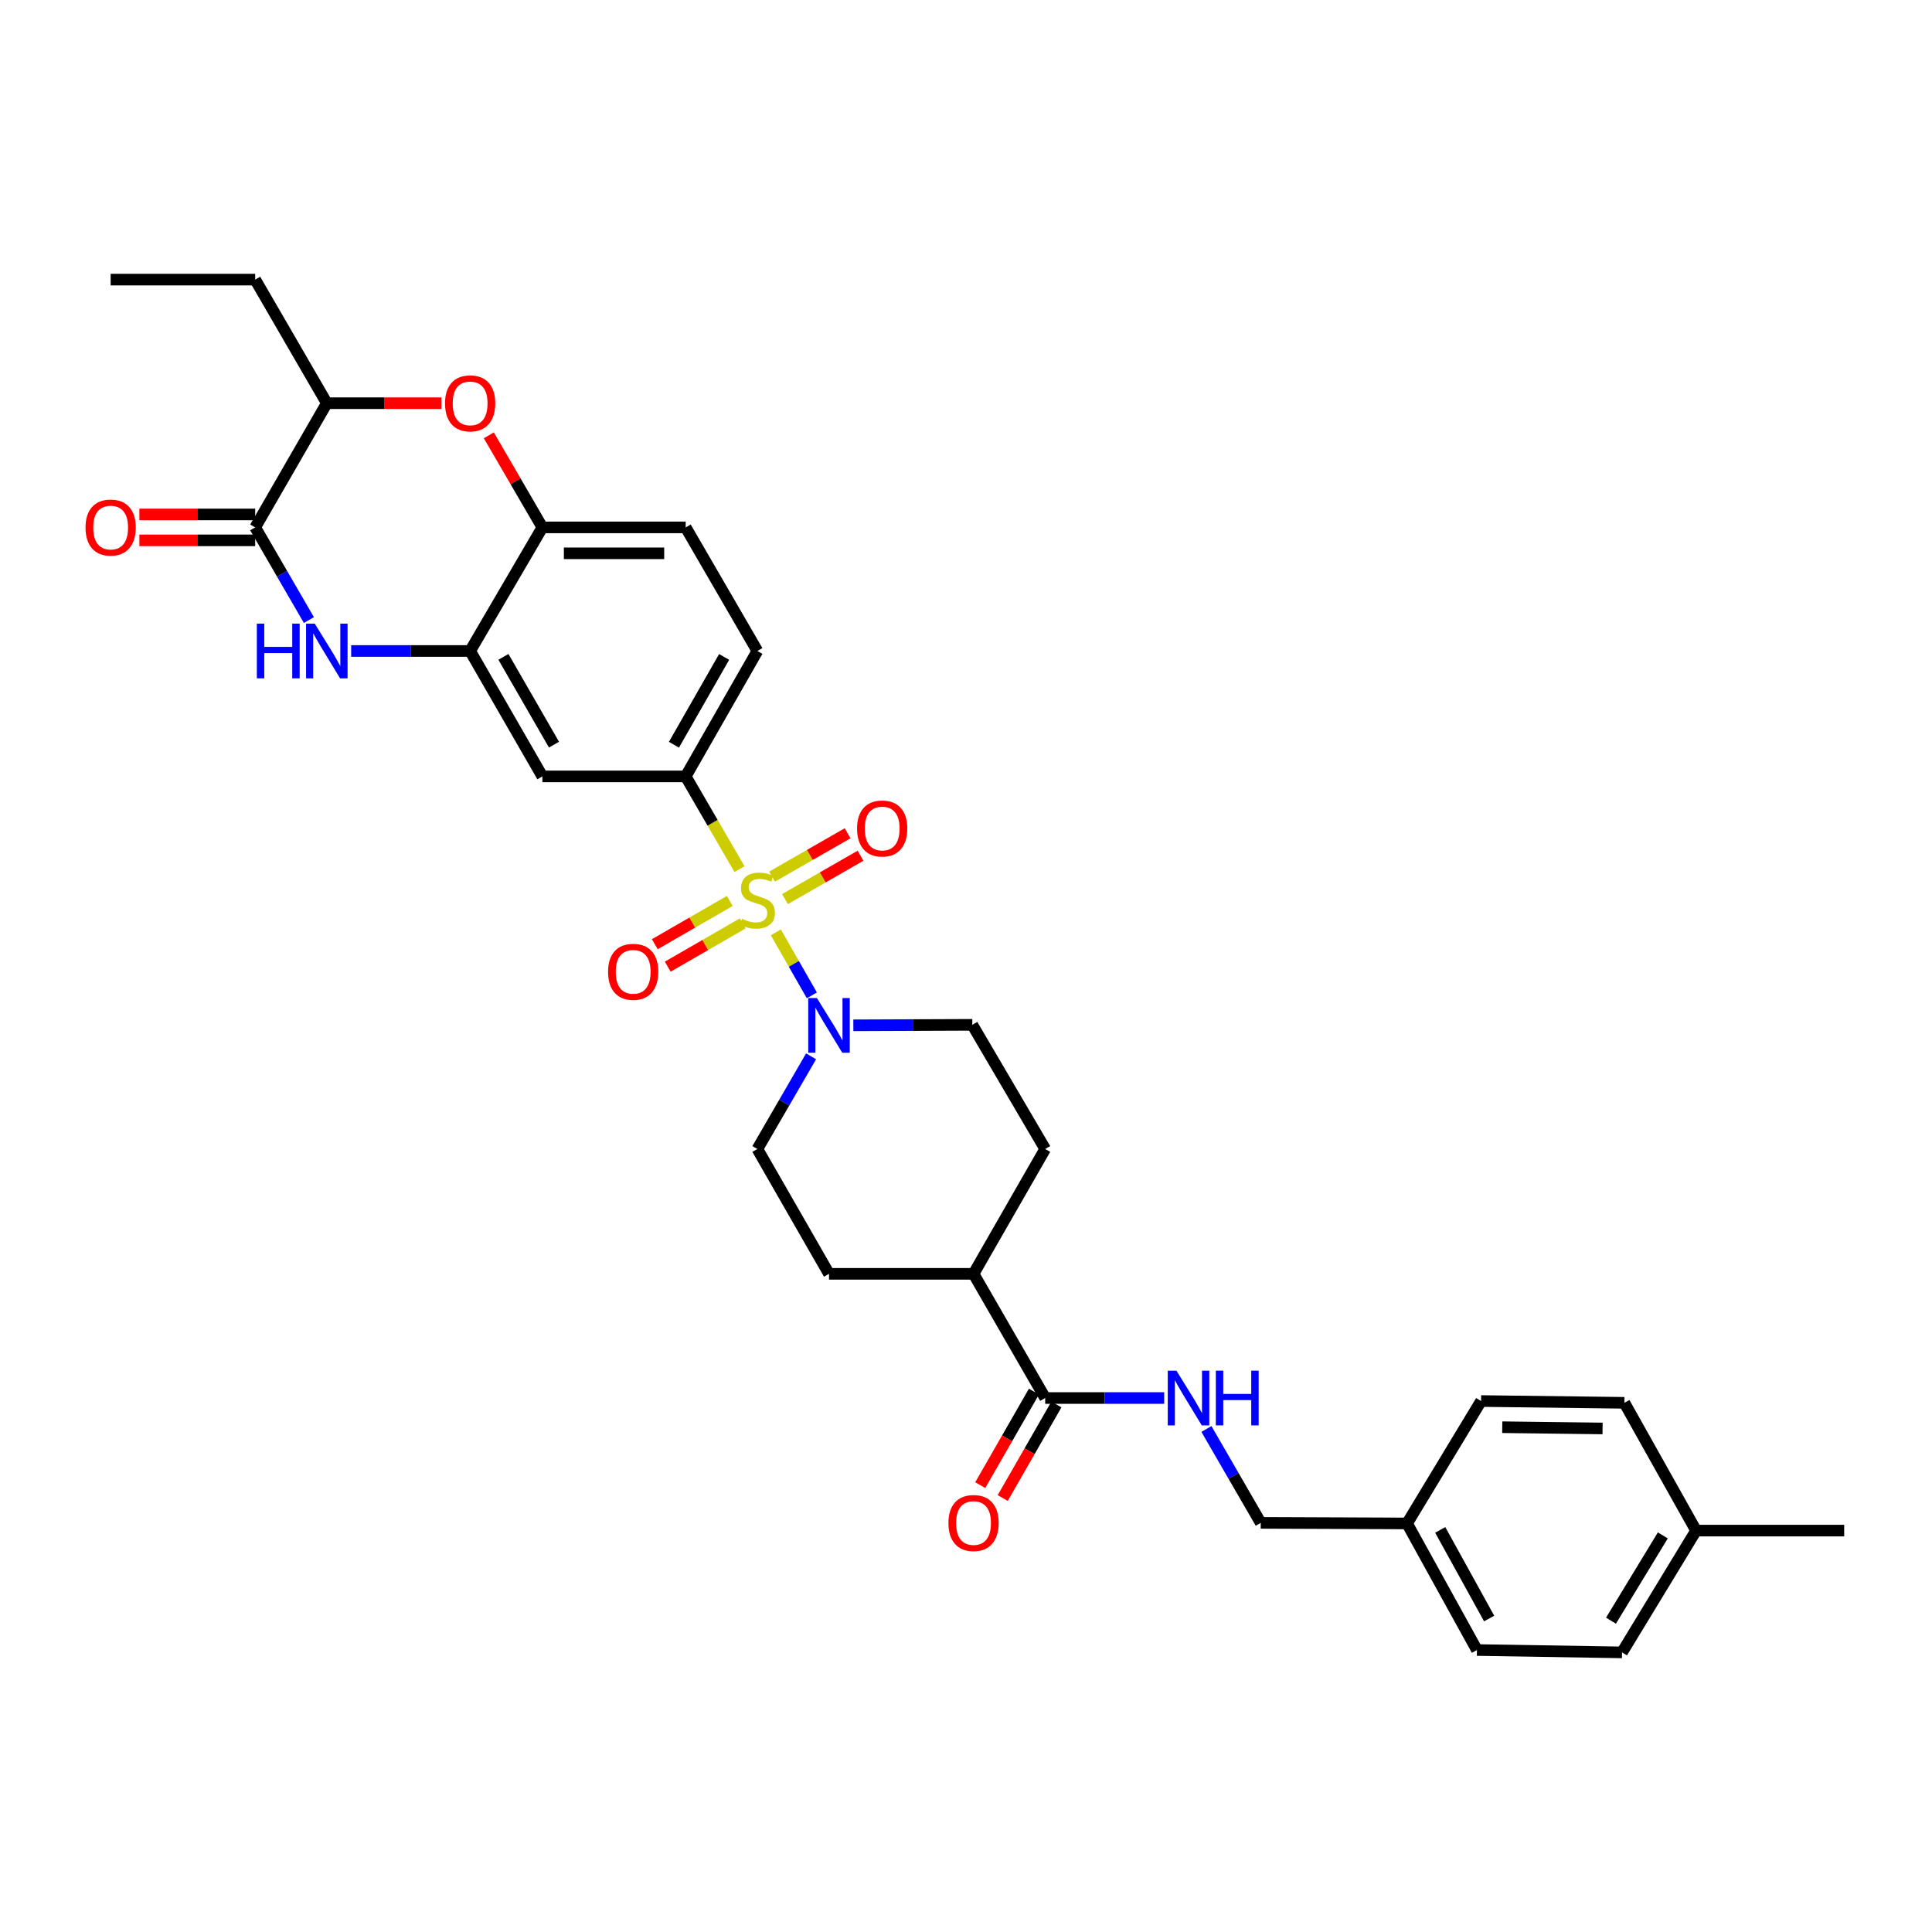 <?xml version='1.0' encoding='iso-8859-1'?>
<svg version='1.1' baseProfile='full'
              xmlns='http://www.w3.org/2000/svg'
                      xmlns:rdkit='http://www.rdkit.org/xml'
                      xmlns:xlink='http://www.w3.org/1999/xlink'
                  xml:space='preserve'
width='1000px' height='1000px' viewBox='0 0 1000 1000'>
<!-- END OF HEADER -->
<rect style='opacity:1.0;fill:#FFFFFF;stroke:none' width='1000' height='1000' x='0' y='0'> </rect>
<path class='bond-1' d='M 401.582,482.582 L 410.898,498.891' style='fill:none;fill-rule:evenodd;stroke:#CCCC00;stroke-width:6px;stroke-linecap:butt;stroke-linejoin:miter;stroke-opacity:1' />
<path class='bond-1' d='M 410.898,498.891 L 420.215,515.201' style='fill:none;fill-rule:evenodd;stroke:#0000FF;stroke-width:6px;stroke-linecap:butt;stroke-linejoin:miter;stroke-opacity:1' />
<path class='bond-3' d='M 382.753,449.864 L 368.832,425.864' style='fill:none;fill-rule:evenodd;stroke:#CCCC00;stroke-width:6px;stroke-linecap:butt;stroke-linejoin:miter;stroke-opacity:1' />
<path class='bond-3' d='M 368.832,425.864 L 354.912,401.864' style='fill:none;fill-rule:evenodd;stroke:#000000;stroke-width:6px;stroke-linecap:butt;stroke-linejoin:miter;stroke-opacity:1' />
<path class='bond-10' d='M 406.295,465.368 L 425.851,454.142' style='fill:none;fill-rule:evenodd;stroke:#CCCC00;stroke-width:6px;stroke-linecap:butt;stroke-linejoin:miter;stroke-opacity:1' />
<path class='bond-10' d='M 425.851,454.142 L 445.408,442.917' style='fill:none;fill-rule:evenodd;stroke:#FF0000;stroke-width:6px;stroke-linecap:butt;stroke-linejoin:miter;stroke-opacity:1' />
<path class='bond-10' d='M 399.619,453.737 L 419.175,442.512' style='fill:none;fill-rule:evenodd;stroke:#CCCC00;stroke-width:6px;stroke-linecap:butt;stroke-linejoin:miter;stroke-opacity:1' />
<path class='bond-10' d='M 419.175,442.512 L 438.732,431.287' style='fill:none;fill-rule:evenodd;stroke:#FF0000;stroke-width:6px;stroke-linecap:butt;stroke-linejoin:miter;stroke-opacity:1' />
<path class='bond-11' d='M 377.728,466.336 L 358.325,477.533' style='fill:none;fill-rule:evenodd;stroke:#CCCC00;stroke-width:6px;stroke-linecap:butt;stroke-linejoin:miter;stroke-opacity:1' />
<path class='bond-11' d='M 358.325,477.533 L 338.921,488.73' style='fill:none;fill-rule:evenodd;stroke:#FF0000;stroke-width:6px;stroke-linecap:butt;stroke-linejoin:miter;stroke-opacity:1' />
<path class='bond-11' d='M 384.431,477.951 L 365.028,489.148' style='fill:none;fill-rule:evenodd;stroke:#CCCC00;stroke-width:6px;stroke-linecap:butt;stroke-linejoin:miter;stroke-opacity:1' />
<path class='bond-11' d='M 365.028,489.148 L 345.624,500.345' style='fill:none;fill-rule:evenodd;stroke:#FF0000;stroke-width:6px;stroke-linecap:butt;stroke-linejoin:miter;stroke-opacity:1' />
<path class='bond-0' d='M 181.762,336.949 L 212.552,336.949' style='fill:none;fill-rule:evenodd;stroke:#0000FF;stroke-width:6px;stroke-linecap:butt;stroke-linejoin:miter;stroke-opacity:1' />
<path class='bond-0' d='M 212.552,336.949 L 243.343,336.949' style='fill:none;fill-rule:evenodd;stroke:#000000;stroke-width:6px;stroke-linecap:butt;stroke-linejoin:miter;stroke-opacity:1' />
<path class='bond-2' d='M 159.888,320.941 L 145.988,296.961' style='fill:none;fill-rule:evenodd;stroke:#0000FF;stroke-width:6px;stroke-linecap:butt;stroke-linejoin:miter;stroke-opacity:1' />
<path class='bond-2' d='M 145.988,296.961 L 132.087,272.981' style='fill:none;fill-rule:evenodd;stroke:#000000;stroke-width:6px;stroke-linecap:butt;stroke-linejoin:miter;stroke-opacity:1' />
<path class='bond-13' d='M 441.689,530.697 L 472.48,530.573' style='fill:none;fill-rule:evenodd;stroke:#0000FF;stroke-width:6px;stroke-linecap:butt;stroke-linejoin:miter;stroke-opacity:1' />
<path class='bond-13' d='M 472.48,530.573 L 503.271,530.45' style='fill:none;fill-rule:evenodd;stroke:#000000;stroke-width:6px;stroke-linecap:butt;stroke-linejoin:miter;stroke-opacity:1' />
<path class='bond-14' d='M 419.816,546.756 L 405.915,570.736' style='fill:none;fill-rule:evenodd;stroke:#0000FF;stroke-width:6px;stroke-linecap:butt;stroke-linejoin:miter;stroke-opacity:1' />
<path class='bond-14' d='M 405.915,570.736 L 392.015,594.716' style='fill:none;fill-rule:evenodd;stroke:#000000;stroke-width:6px;stroke-linecap:butt;stroke-linejoin:miter;stroke-opacity:1' />
<path class='bond-15' d='M 132.087,266.275 L 102.114,266.275' style='fill:none;fill-rule:evenodd;stroke:#000000;stroke-width:6px;stroke-linecap:butt;stroke-linejoin:miter;stroke-opacity:1' />
<path class='bond-15' d='M 102.114,266.275 L 72.141,266.275' style='fill:none;fill-rule:evenodd;stroke:#FF0000;stroke-width:6px;stroke-linecap:butt;stroke-linejoin:miter;stroke-opacity:1' />
<path class='bond-15' d='M 132.087,279.686 L 102.114,279.686' style='fill:none;fill-rule:evenodd;stroke:#000000;stroke-width:6px;stroke-linecap:butt;stroke-linejoin:miter;stroke-opacity:1' />
<path class='bond-15' d='M 102.114,279.686 L 72.141,279.686' style='fill:none;fill-rule:evenodd;stroke:#FF0000;stroke-width:6px;stroke-linecap:butt;stroke-linejoin:miter;stroke-opacity:1' />
<path class='bond-34' d='M 132.087,272.981 L 169.167,208.699' style='fill:none;fill-rule:evenodd;stroke:#000000;stroke-width:6px;stroke-linecap:butt;stroke-linejoin:miter;stroke-opacity:1' />
<path class='bond-6' d='M 354.912,401.864 L 280.736,401.864' style='fill:none;fill-rule:evenodd;stroke:#000000;stroke-width:6px;stroke-linecap:butt;stroke-linejoin:miter;stroke-opacity:1' />
<path class='bond-17' d='M 354.912,401.864 L 392.015,336.949' style='fill:none;fill-rule:evenodd;stroke:#000000;stroke-width:6px;stroke-linecap:butt;stroke-linejoin:miter;stroke-opacity:1' />
<path class='bond-17' d='M 348.834,385.472 L 374.806,340.032' style='fill:none;fill-rule:evenodd;stroke:#000000;stroke-width:6px;stroke-linecap:butt;stroke-linejoin:miter;stroke-opacity:1' />
<path class='bond-4' d='M 243.343,336.949 L 280.736,401.864' style='fill:none;fill-rule:evenodd;stroke:#000000;stroke-width:6px;stroke-linecap:butt;stroke-linejoin:miter;stroke-opacity:1' />
<path class='bond-4' d='M 260.573,339.993 L 286.748,385.433' style='fill:none;fill-rule:evenodd;stroke:#000000;stroke-width:6px;stroke-linecap:butt;stroke-linejoin:miter;stroke-opacity:1' />
<path class='bond-33' d='M 243.343,336.949 L 280.736,272.981' style='fill:none;fill-rule:evenodd;stroke:#000000;stroke-width:6px;stroke-linecap:butt;stroke-linejoin:miter;stroke-opacity:1' />
<path class='bond-5' d='M 253.011,225.318 L 266.874,249.149' style='fill:none;fill-rule:evenodd;stroke:#FF0000;stroke-width:6px;stroke-linecap:butt;stroke-linejoin:miter;stroke-opacity:1' />
<path class='bond-5' d='M 266.874,249.149 L 280.736,272.981' style='fill:none;fill-rule:evenodd;stroke:#000000;stroke-width:6px;stroke-linecap:butt;stroke-linejoin:miter;stroke-opacity:1' />
<path class='bond-9' d='M 228.489,208.699 L 198.828,208.699' style='fill:none;fill-rule:evenodd;stroke:#FF0000;stroke-width:6px;stroke-linecap:butt;stroke-linejoin:miter;stroke-opacity:1' />
<path class='bond-9' d='M 198.828,208.699 L 169.167,208.699' style='fill:none;fill-rule:evenodd;stroke:#000000;stroke-width:6px;stroke-linecap:butt;stroke-linejoin:miter;stroke-opacity:1' />
<path class='bond-7' d='M 280.736,272.981 L 354.912,272.981' style='fill:none;fill-rule:evenodd;stroke:#000000;stroke-width:6px;stroke-linecap:butt;stroke-linejoin:miter;stroke-opacity:1' />
<path class='bond-7' d='M 291.863,286.391 L 343.786,286.391' style='fill:none;fill-rule:evenodd;stroke:#000000;stroke-width:6px;stroke-linecap:butt;stroke-linejoin:miter;stroke-opacity:1' />
<path class='bond-8' d='M 540.984,723.615 L 503.904,659.333' style='fill:none;fill-rule:evenodd;stroke:#000000;stroke-width:6px;stroke-linecap:butt;stroke-linejoin:miter;stroke-opacity:1' />
<path class='bond-12' d='M 540.984,723.615 L 571.782,723.615' style='fill:none;fill-rule:evenodd;stroke:#000000;stroke-width:6px;stroke-linecap:butt;stroke-linejoin:miter;stroke-opacity:1' />
<path class='bond-12' d='M 571.782,723.615 L 602.58,723.615' style='fill:none;fill-rule:evenodd;stroke:#0000FF;stroke-width:6px;stroke-linecap:butt;stroke-linejoin:miter;stroke-opacity:1' />
<path class='bond-18' d='M 535.169,720.277 L 521.272,744.494' style='fill:none;fill-rule:evenodd;stroke:#000000;stroke-width:6px;stroke-linecap:butt;stroke-linejoin:miter;stroke-opacity:1' />
<path class='bond-18' d='M 521.272,744.494 L 507.375,768.712' style='fill:none;fill-rule:evenodd;stroke:#FF0000;stroke-width:6px;stroke-linecap:butt;stroke-linejoin:miter;stroke-opacity:1' />
<path class='bond-18' d='M 546.8,726.952 L 532.903,751.169' style='fill:none;fill-rule:evenodd;stroke:#000000;stroke-width:6px;stroke-linecap:butt;stroke-linejoin:miter;stroke-opacity:1' />
<path class='bond-18' d='M 532.903,751.169 L 519.006,775.386' style='fill:none;fill-rule:evenodd;stroke:#FF0000;stroke-width:6px;stroke-linecap:butt;stroke-linejoin:miter;stroke-opacity:1' />
<path class='bond-29' d='M 169.167,208.699 L 132.087,144.723' style='fill:none;fill-rule:evenodd;stroke:#000000;stroke-width:6px;stroke-linecap:butt;stroke-linejoin:miter;stroke-opacity:1' />
<path class='bond-22' d='M 624.445,739.641 L 638.499,763.936' style='fill:none;fill-rule:evenodd;stroke:#0000FF;stroke-width:6px;stroke-linecap:butt;stroke-linejoin:miter;stroke-opacity:1' />
<path class='bond-22' d='M 638.499,763.936 L 652.553,788.231' style='fill:none;fill-rule:evenodd;stroke:#000000;stroke-width:6px;stroke-linecap:butt;stroke-linejoin:miter;stroke-opacity:1' />
<path class='bond-20' d='M 503.271,530.45 L 540.984,594.716' style='fill:none;fill-rule:evenodd;stroke:#000000;stroke-width:6px;stroke-linecap:butt;stroke-linejoin:miter;stroke-opacity:1' />
<path class='bond-21' d='M 392.015,594.716 L 429.095,659.333' style='fill:none;fill-rule:evenodd;stroke:#000000;stroke-width:6px;stroke-linecap:butt;stroke-linejoin:miter;stroke-opacity:1' />
<path class='bond-16' d='M 503.904,659.333 L 429.095,659.333' style='fill:none;fill-rule:evenodd;stroke:#000000;stroke-width:6px;stroke-linecap:butt;stroke-linejoin:miter;stroke-opacity:1' />
<path class='bond-32' d='M 503.904,659.333 L 540.984,594.716' style='fill:none;fill-rule:evenodd;stroke:#000000;stroke-width:6px;stroke-linecap:butt;stroke-linejoin:miter;stroke-opacity:1' />
<path class='bond-19' d='M 392.015,336.949 L 354.912,272.981' style='fill:none;fill-rule:evenodd;stroke:#000000;stroke-width:6px;stroke-linecap:butt;stroke-linejoin:miter;stroke-opacity:1' />
<path class='bond-23' d='M 652.553,788.231 L 728.293,788.529' style='fill:none;fill-rule:evenodd;stroke:#000000;stroke-width:6px;stroke-linecap:butt;stroke-linejoin:miter;stroke-opacity:1' />
<path class='bond-25' d='M 728.293,788.529 L 766.603,725.172' style='fill:none;fill-rule:evenodd;stroke:#000000;stroke-width:6px;stroke-linecap:butt;stroke-linejoin:miter;stroke-opacity:1' />
<path class='bond-26' d='M 728.293,788.529 L 764.465,854.055' style='fill:none;fill-rule:evenodd;stroke:#000000;stroke-width:6px;stroke-linecap:butt;stroke-linejoin:miter;stroke-opacity:1' />
<path class='bond-26' d='M 745.46,791.877 L 770.78,837.745' style='fill:none;fill-rule:evenodd;stroke:#000000;stroke-width:6px;stroke-linecap:butt;stroke-linejoin:miter;stroke-opacity:1' />
<path class='bond-24' d='M 877.881,792.232 L 839.564,855.277' style='fill:none;fill-rule:evenodd;stroke:#000000;stroke-width:6px;stroke-linecap:butt;stroke-linejoin:miter;stroke-opacity:1' />
<path class='bond-24' d='M 860.674,794.724 L 833.852,838.855' style='fill:none;fill-rule:evenodd;stroke:#000000;stroke-width:6px;stroke-linecap:butt;stroke-linejoin:miter;stroke-opacity:1' />
<path class='bond-30' d='M 877.881,792.232 L 954.545,792.232' style='fill:none;fill-rule:evenodd;stroke:#000000;stroke-width:6px;stroke-linecap:butt;stroke-linejoin:miter;stroke-opacity:1' />
<path class='bond-35' d='M 877.881,792.232 L 840.786,726.096' style='fill:none;fill-rule:evenodd;stroke:#000000;stroke-width:6px;stroke-linecap:butt;stroke-linejoin:miter;stroke-opacity:1' />
<path class='bond-27' d='M 766.603,725.172 L 840.786,726.096' style='fill:none;fill-rule:evenodd;stroke:#000000;stroke-width:6px;stroke-linecap:butt;stroke-linejoin:miter;stroke-opacity:1' />
<path class='bond-27' d='M 777.564,738.72 L 829.492,739.367' style='fill:none;fill-rule:evenodd;stroke:#000000;stroke-width:6px;stroke-linecap:butt;stroke-linejoin:miter;stroke-opacity:1' />
<path class='bond-28' d='M 764.465,854.055 L 839.564,855.277' style='fill:none;fill-rule:evenodd;stroke:#000000;stroke-width:6px;stroke-linecap:butt;stroke-linejoin:miter;stroke-opacity:1' />
<path class='bond-31' d='M 132.087,144.723 L 57.271,144.723' style='fill:none;fill-rule:evenodd;stroke:#000000;stroke-width:6px;stroke-linecap:butt;stroke-linejoin:miter;stroke-opacity:1' />
<path  class='atom-0' d='M 384.015 475.553
Q 384.335 475.673, 385.655 476.233
Q 386.975 476.793, 388.415 477.153
Q 389.895 477.473, 391.335 477.473
Q 394.015 477.473, 395.575 476.193
Q 397.135 474.873, 397.135 472.593
Q 397.135 471.033, 396.335 470.073
Q 395.575 469.113, 394.375 468.593
Q 393.175 468.073, 391.175 467.473
Q 388.655 466.713, 387.135 465.993
Q 385.655 465.273, 384.575 463.753
Q 383.535 462.233, 383.535 459.673
Q 383.535 456.113, 385.935 453.913
Q 388.375 451.713, 393.175 451.713
Q 396.455 451.713, 400.175 453.273
L 399.255 456.353
Q 395.855 454.953, 393.295 454.953
Q 390.535 454.953, 389.015 456.113
Q 387.495 457.233, 387.535 459.193
Q 387.535 460.713, 388.295 461.633
Q 389.095 462.553, 390.215 463.073
Q 391.375 463.593, 393.295 464.193
Q 395.855 464.993, 397.375 465.793
Q 398.895 466.593, 399.975 468.233
Q 401.095 469.833, 401.095 472.593
Q 401.095 476.513, 398.455 478.633
Q 395.855 480.713, 391.495 480.713
Q 388.975 480.713, 387.055 480.153
Q 385.175 479.633, 382.935 478.713
L 384.015 475.553
' fill='#CCCC00'/>
<path  class='atom-1' d='M 132.947 322.789
L 136.787 322.789
L 136.787 334.829
L 151.267 334.829
L 151.267 322.789
L 155.107 322.789
L 155.107 351.109
L 151.267 351.109
L 151.267 338.029
L 136.787 338.029
L 136.787 351.109
L 132.947 351.109
L 132.947 322.789
' fill='#0000FF'/>
<path  class='atom-1' d='M 162.907 322.789
L 172.187 337.789
Q 173.107 339.269, 174.587 341.949
Q 176.067 344.629, 176.147 344.789
L 176.147 322.789
L 179.907 322.789
L 179.907 351.109
L 176.027 351.109
L 166.067 334.709
Q 164.907 332.789, 163.667 330.589
Q 162.467 328.389, 162.107 327.709
L 162.107 351.109
L 158.427 351.109
L 158.427 322.789
L 162.907 322.789
' fill='#0000FF'/>
<path  class='atom-2' d='M 422.835 516.588
L 432.115 531.588
Q 433.035 533.068, 434.515 535.748
Q 435.995 538.428, 436.075 538.588
L 436.075 516.588
L 439.835 516.588
L 439.835 544.908
L 435.955 544.908
L 425.995 528.508
Q 424.835 526.588, 423.595 524.388
Q 422.395 522.188, 422.035 521.508
L 422.035 544.908
L 418.355 544.908
L 418.355 516.588
L 422.835 516.588
' fill='#0000FF'/>
<path  class='atom-6' d='M 230.343 208.779
Q 230.343 201.979, 233.703 198.179
Q 237.063 194.379, 243.343 194.379
Q 249.623 194.379, 252.983 198.179
Q 256.343 201.979, 256.343 208.779
Q 256.343 215.659, 252.943 219.579
Q 249.543 223.459, 243.343 223.459
Q 237.103 223.459, 233.703 219.579
Q 230.343 215.699, 230.343 208.779
M 243.343 220.259
Q 247.663 220.259, 249.983 217.379
Q 252.343 214.459, 252.343 208.779
Q 252.343 203.219, 249.983 200.419
Q 247.663 197.579, 243.343 197.579
Q 239.023 197.579, 236.663 200.379
Q 234.343 203.179, 234.343 208.779
Q 234.343 214.499, 236.663 217.379
Q 239.023 220.259, 243.343 220.259
' fill='#FF0000'/>
<path  class='atom-11' d='M 443.617 428.832
Q 443.617 422.032, 446.977 418.232
Q 450.337 414.432, 456.617 414.432
Q 462.897 414.432, 466.257 418.232
Q 469.617 422.032, 469.617 428.832
Q 469.617 435.712, 466.217 439.632
Q 462.817 443.512, 456.617 443.512
Q 450.377 443.512, 446.977 439.632
Q 443.617 435.752, 443.617 428.832
M 456.617 440.312
Q 460.937 440.312, 463.257 437.432
Q 465.617 434.512, 465.617 428.832
Q 465.617 423.272, 463.257 420.472
Q 460.937 417.632, 456.617 417.632
Q 452.297 417.632, 449.937 420.432
Q 447.617 423.232, 447.617 428.832
Q 447.617 434.552, 449.937 437.432
Q 452.297 440.312, 456.617 440.312
' fill='#FF0000'/>
<path  class='atom-12' d='M 314.733 503.008
Q 314.733 496.208, 318.093 492.408
Q 321.453 488.608, 327.733 488.608
Q 334.013 488.608, 337.373 492.408
Q 340.733 496.208, 340.733 503.008
Q 340.733 509.888, 337.333 513.808
Q 333.933 517.688, 327.733 517.688
Q 321.493 517.688, 318.093 513.808
Q 314.733 509.928, 314.733 503.008
M 327.733 514.488
Q 332.053 514.488, 334.373 511.608
Q 336.733 508.688, 336.733 503.008
Q 336.733 497.448, 334.373 494.648
Q 332.053 491.808, 327.733 491.808
Q 323.413 491.808, 321.053 494.608
Q 318.733 497.408, 318.733 503.008
Q 318.733 508.728, 321.053 511.608
Q 323.413 514.488, 327.733 514.488
' fill='#FF0000'/>
<path  class='atom-13' d='M 608.915 709.455
L 618.195 724.455
Q 619.115 725.935, 620.595 728.615
Q 622.075 731.295, 622.155 731.455
L 622.155 709.455
L 625.915 709.455
L 625.915 737.775
L 622.035 737.775
L 612.075 721.375
Q 610.915 719.455, 609.675 717.255
Q 608.475 715.055, 608.115 714.375
L 608.115 737.775
L 604.435 737.775
L 604.435 709.455
L 608.915 709.455
' fill='#0000FF'/>
<path  class='atom-13' d='M 629.315 709.455
L 633.155 709.455
L 633.155 721.495
L 647.635 721.495
L 647.635 709.455
L 651.475 709.455
L 651.475 737.775
L 647.635 737.775
L 647.635 724.695
L 633.155 724.695
L 633.155 737.775
L 629.315 737.775
L 629.315 709.455
' fill='#0000FF'/>
<path  class='atom-16' d='M 44.271 273.061
Q 44.271 266.261, 47.631 262.461
Q 50.991 258.661, 57.271 258.661
Q 63.551 258.661, 66.911 262.461
Q 70.271 266.261, 70.271 273.061
Q 70.271 279.941, 66.871 283.861
Q 63.471 287.741, 57.271 287.741
Q 51.031 287.741, 47.631 283.861
Q 44.271 279.981, 44.271 273.061
M 57.271 284.541
Q 61.591 284.541, 63.911 281.661
Q 66.271 278.741, 66.271 273.061
Q 66.271 267.501, 63.911 264.701
Q 61.591 261.861, 57.271 261.861
Q 52.951 261.861, 50.591 264.661
Q 48.271 267.461, 48.271 273.061
Q 48.271 278.781, 50.591 281.661
Q 52.951 284.541, 57.271 284.541
' fill='#FF0000'/>
<path  class='atom-19' d='M 490.904 788.311
Q 490.904 781.511, 494.264 777.711
Q 497.624 773.911, 503.904 773.911
Q 510.184 773.911, 513.544 777.711
Q 516.904 781.511, 516.904 788.311
Q 516.904 795.191, 513.504 799.111
Q 510.104 802.991, 503.904 802.991
Q 497.664 802.991, 494.264 799.111
Q 490.904 795.231, 490.904 788.311
M 503.904 799.791
Q 508.224 799.791, 510.544 796.911
Q 512.904 793.991, 512.904 788.311
Q 512.904 782.751, 510.544 779.951
Q 508.224 777.111, 503.904 777.111
Q 499.584 777.111, 497.224 779.911
Q 494.904 782.711, 494.904 788.311
Q 494.904 794.031, 497.224 796.911
Q 499.584 799.791, 503.904 799.791
' fill='#FF0000'/>
</svg>
